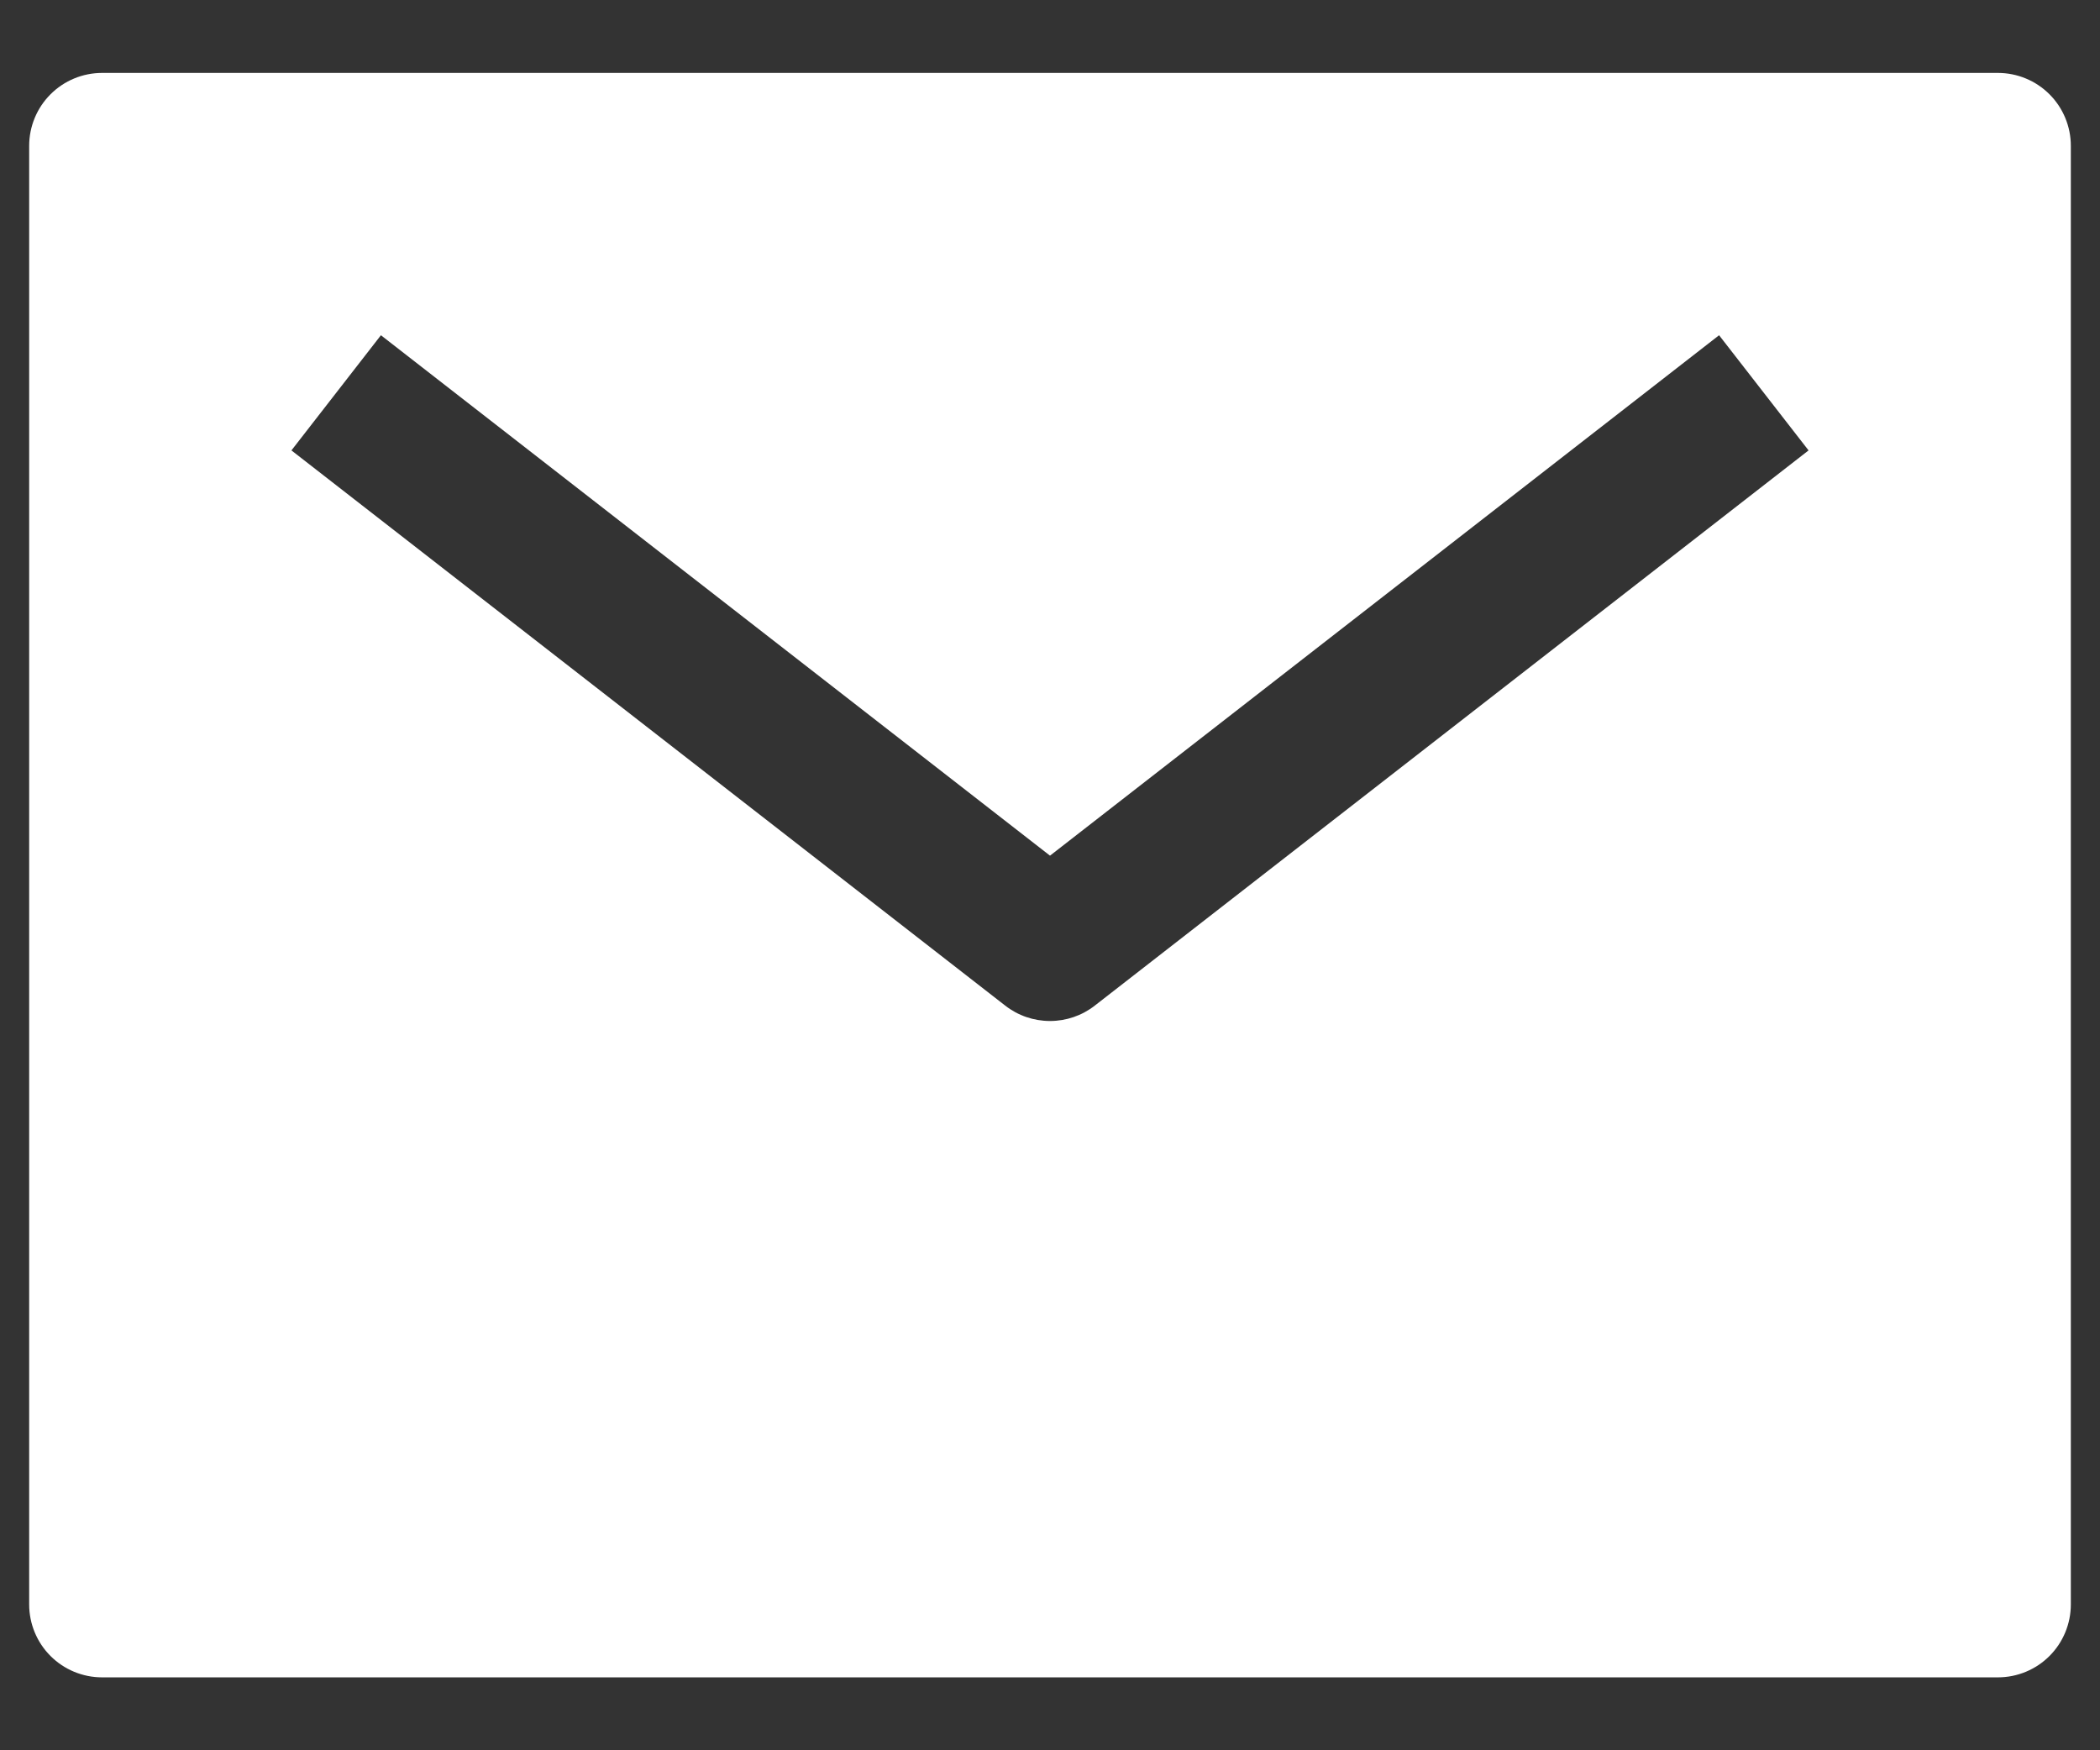 <svg width="18" height="15" viewBox="0 0 18 15" fill="none" xmlns="http://www.w3.org/2000/svg">
<rect x="0" y="0" width="18" height="15" fill="#333333" stroke="none"/>
<path d="M17.125 0.625H0.875C0.709 0.625 0.55 0.691 0.433 0.808C0.316 0.925 0.25 1.084 0.25 1.25V13.75C0.25 13.916 0.316 14.075 0.433 14.192C0.55 14.309 0.709 14.375 0.875 14.375H17.125C17.291 14.375 17.45 14.309 17.567 14.192C17.684 14.075 17.75 13.916 17.75 13.75V1.25C17.75 1.084 17.684 0.925 17.567 0.808C17.45 0.691 17.291 0.625 17.125 0.625ZM9.384 8.618C9.274 8.704 9.139 8.75 9 8.75C8.861 8.75 8.726 8.704 8.616 8.618L2.498 3.86L3.265 2.873L9 7.333L14.735 2.873L15.502 3.86L9.384 8.618Z" fill="white"/>
</svg>
